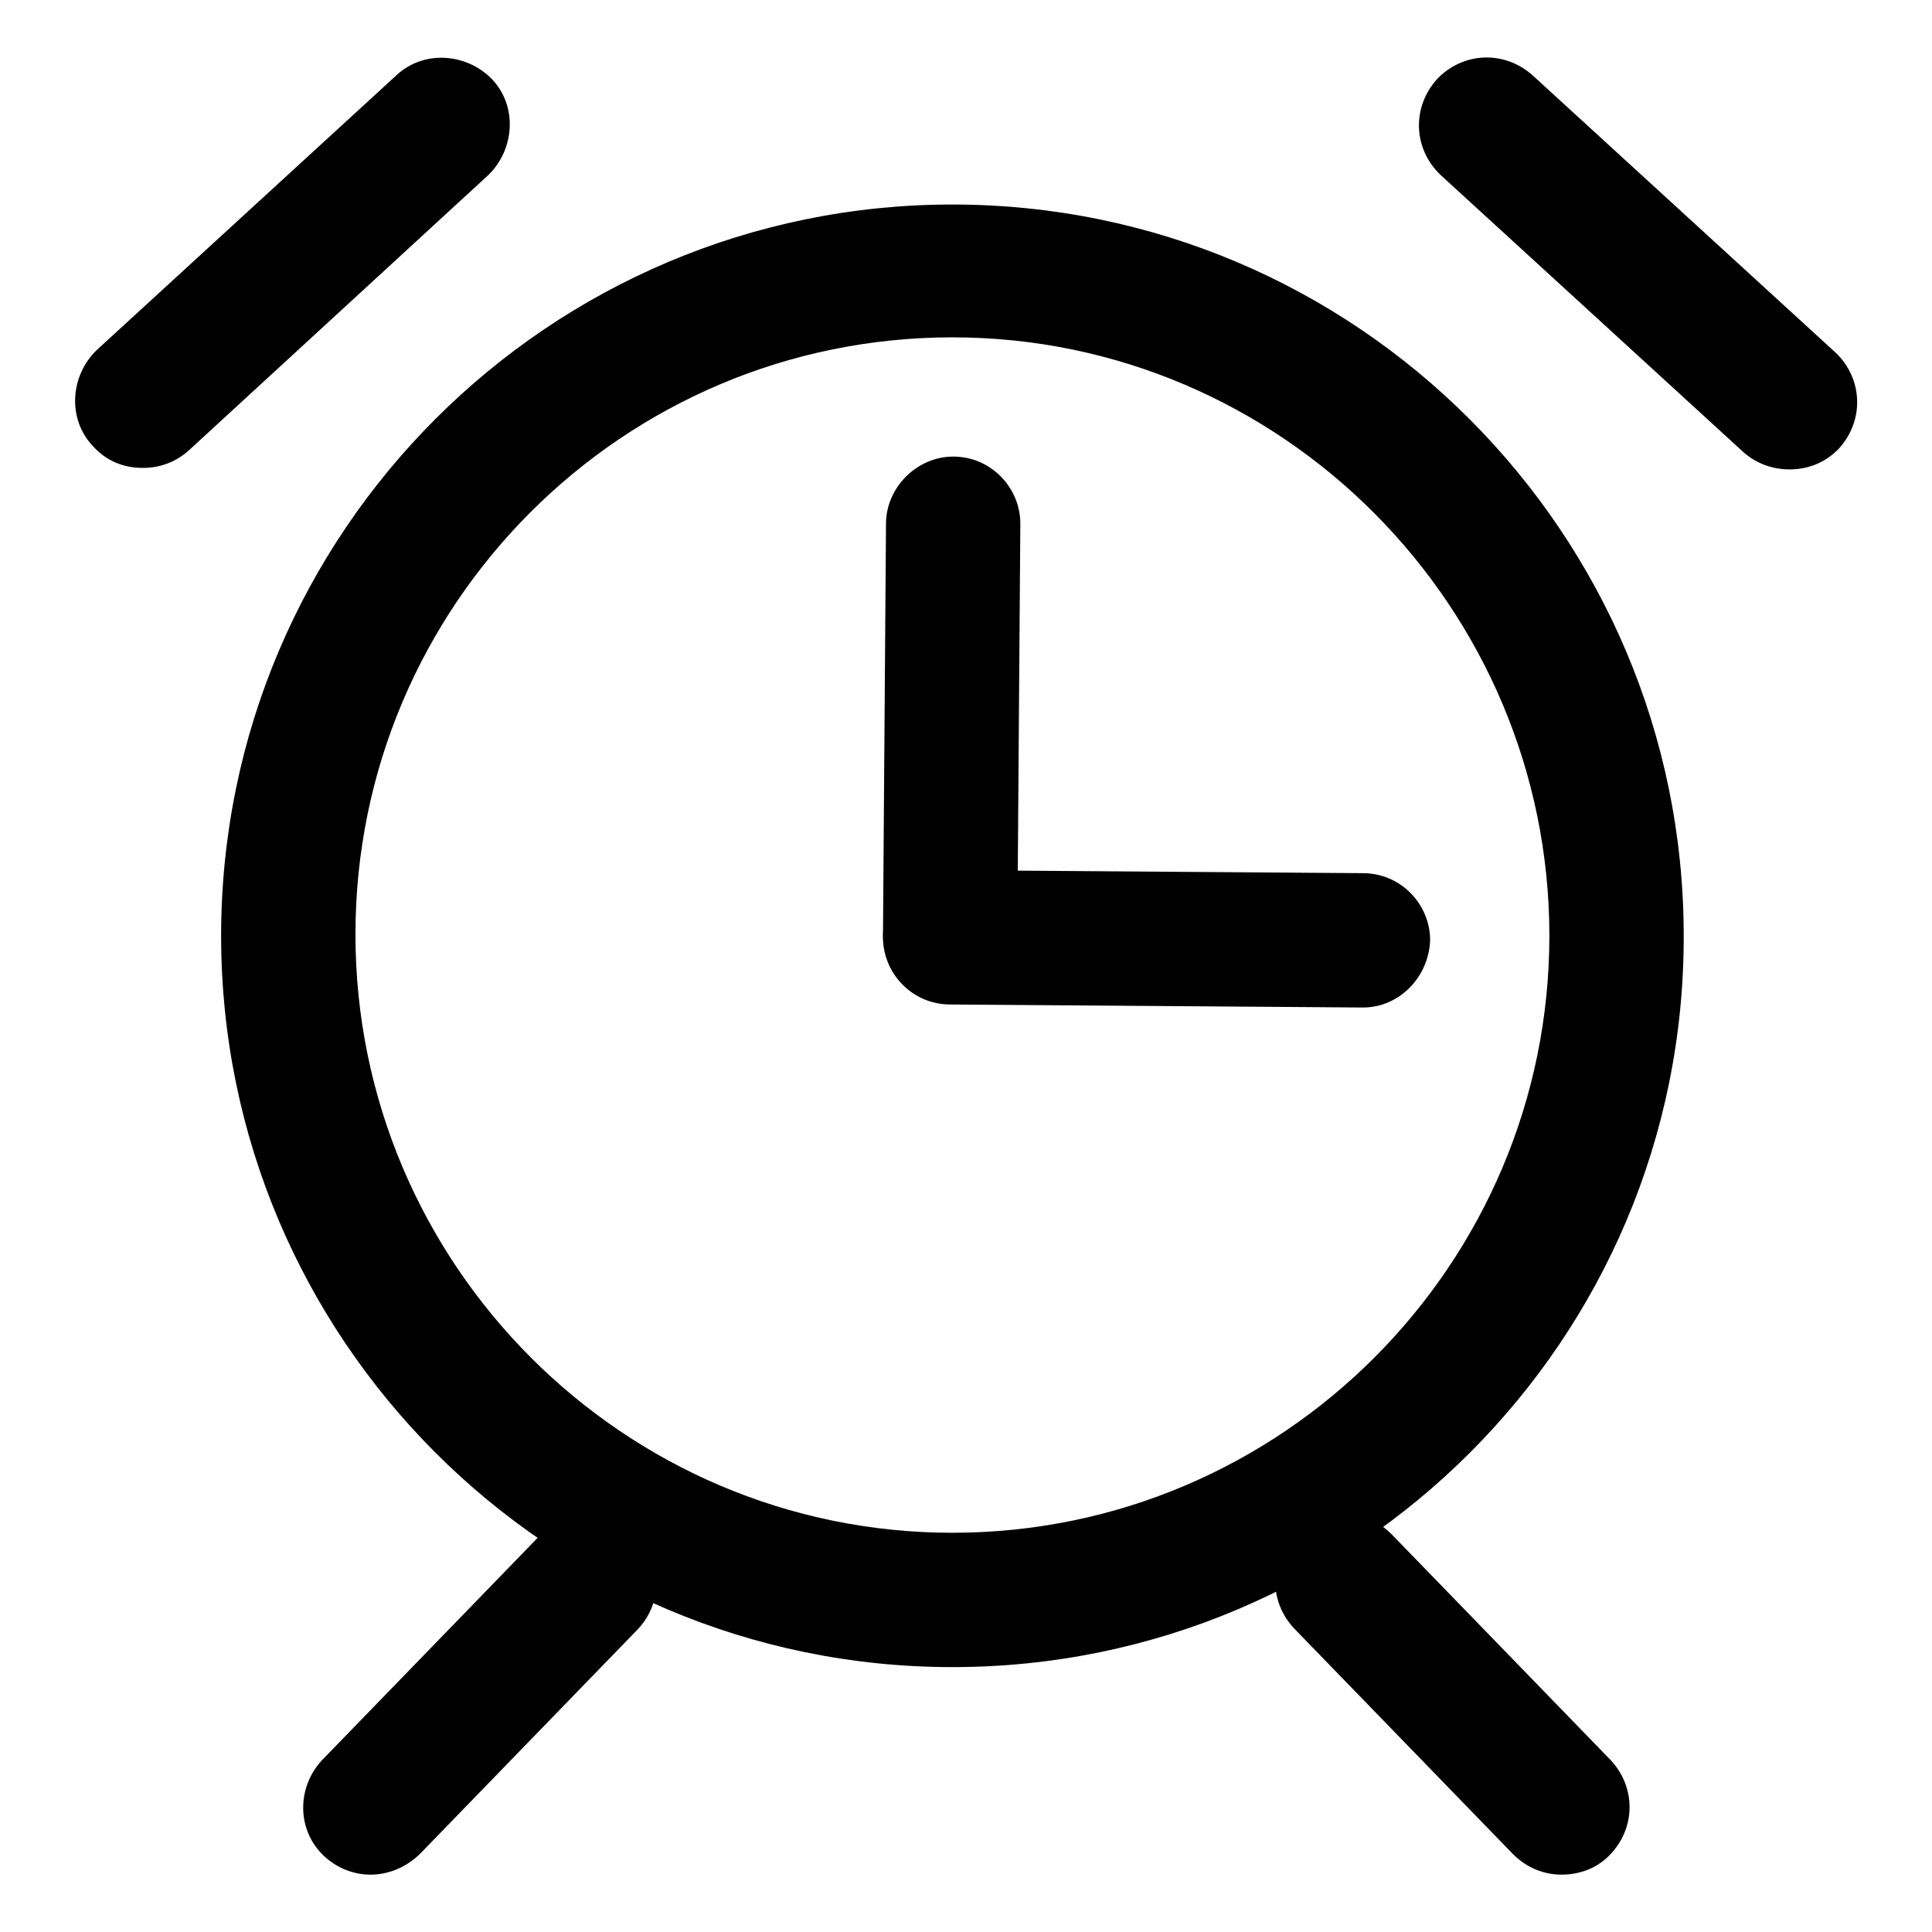 <?xml version="1.0" encoding="utf-8"?>
<!-- Svg Vector Icons : http://www.onlinewebfonts.com/icon -->
<!DOCTYPE svg PUBLIC "-//W3C//DTD SVG 1.1//EN" "http://www.w3.org/Graphics/SVG/1.1/DTD/svg11.dtd">
<svg version="1.1" xmlns="http://www.w3.org/2000/svg" xmlns:xlink="http://www.w3.org/1999/xlink" x="0px" y="0px" viewBox="0 0 256 256" enable-background="new 0 0 256 256" xml:space="preserve">
<g> <path fill="#000000" d="M126.2,220.9c-53.5,0-96.9-43.5-96.9-96.9c0-53.5,43.5-96.9,96.9-96.9c53.5,0,96.9,43.5,96.9,96.9 C223.2,177.5,179.7,220.9,126.2,220.9z M126.2,44.7c-43.7,0-79.1,35.5-79.1,79.1c0,43.7,35.5,79.3,79.1,79.3 c43.7,0,79.1-35.6,79.1-79.1C205.3,80.5,169.9,44.7,126.2,44.7L126.2,44.7z M237.1,62.2c-2.1,0-4.3-0.7-6.1-2.3l-40.1-36.7 c-3.6-3.4-3.9-8.9-0.5-12.7c3.4-3.6,8.9-3.9,12.7-0.5l40.1,36.7c3.6,3.4,3.9,8.9,0.5,12.7C241.9,61.3,239.6,62.2,237.1,62.2z  M18.9,62c-2.5,0-4.8-0.9-6.6-2.9c-3.4-3.6-3-9.3,0.5-12.7l39.7-36.4c3.6-3.4,9.3-3,12.7,0.5c3.4,3.6,3,9.3-0.5,12.7L25,59.7 C23.2,61.3,21.1,62,18.9,62z"/> <path fill="#000000" d="M125.9,132.7c-5,0-8.9-4.1-8.9-8.9l0.4-54.4c0-4.8,4.1-8.9,8.9-8.9c5,0,8.9,4.1,8.9,8.9l-0.4,54.2 C134.8,128.8,130.7,132.7,125.9,132.7L125.9,132.7z"/> <path fill="#000000" d="M180.6,133.5C180.4,133.5,180.4,133.5,180.6,133.5l-54.7-0.4c-5,0-8.9-4.1-8.9-8.9c0-4.8,4.1-8.9,8.9-8.9 l54.7,0.4c5,0,8.9,4.1,8.9,8.9C189.3,129.5,185.4,133.5,180.6,133.5z M206.9,248.4c-2.3,0-4.6-0.9-6.4-2.7l-29-29.9 c-3.4-3.6-3.4-9.1,0.2-12.7c3.6-3.4,9.1-3.4,12.7,0.2l29,29.9c3.4,3.6,3.4,9.1-0.2,12.7C211.4,247.7,209.1,248.4,206.9,248.4z  M49.1,248.4c-2.3,0-4.5-0.9-6.2-2.5c-3.6-3.4-3.6-9.1-0.2-12.7l28.9-29.8c3.4-3.6,9.1-3.6,12.7-0.2c3.6,3.4,3.6,9.1,0.2,12.7 l-28.9,29.8C53.7,247.5,51.4,248.4,49.1,248.4L49.1,248.4z"/></g>
</svg>